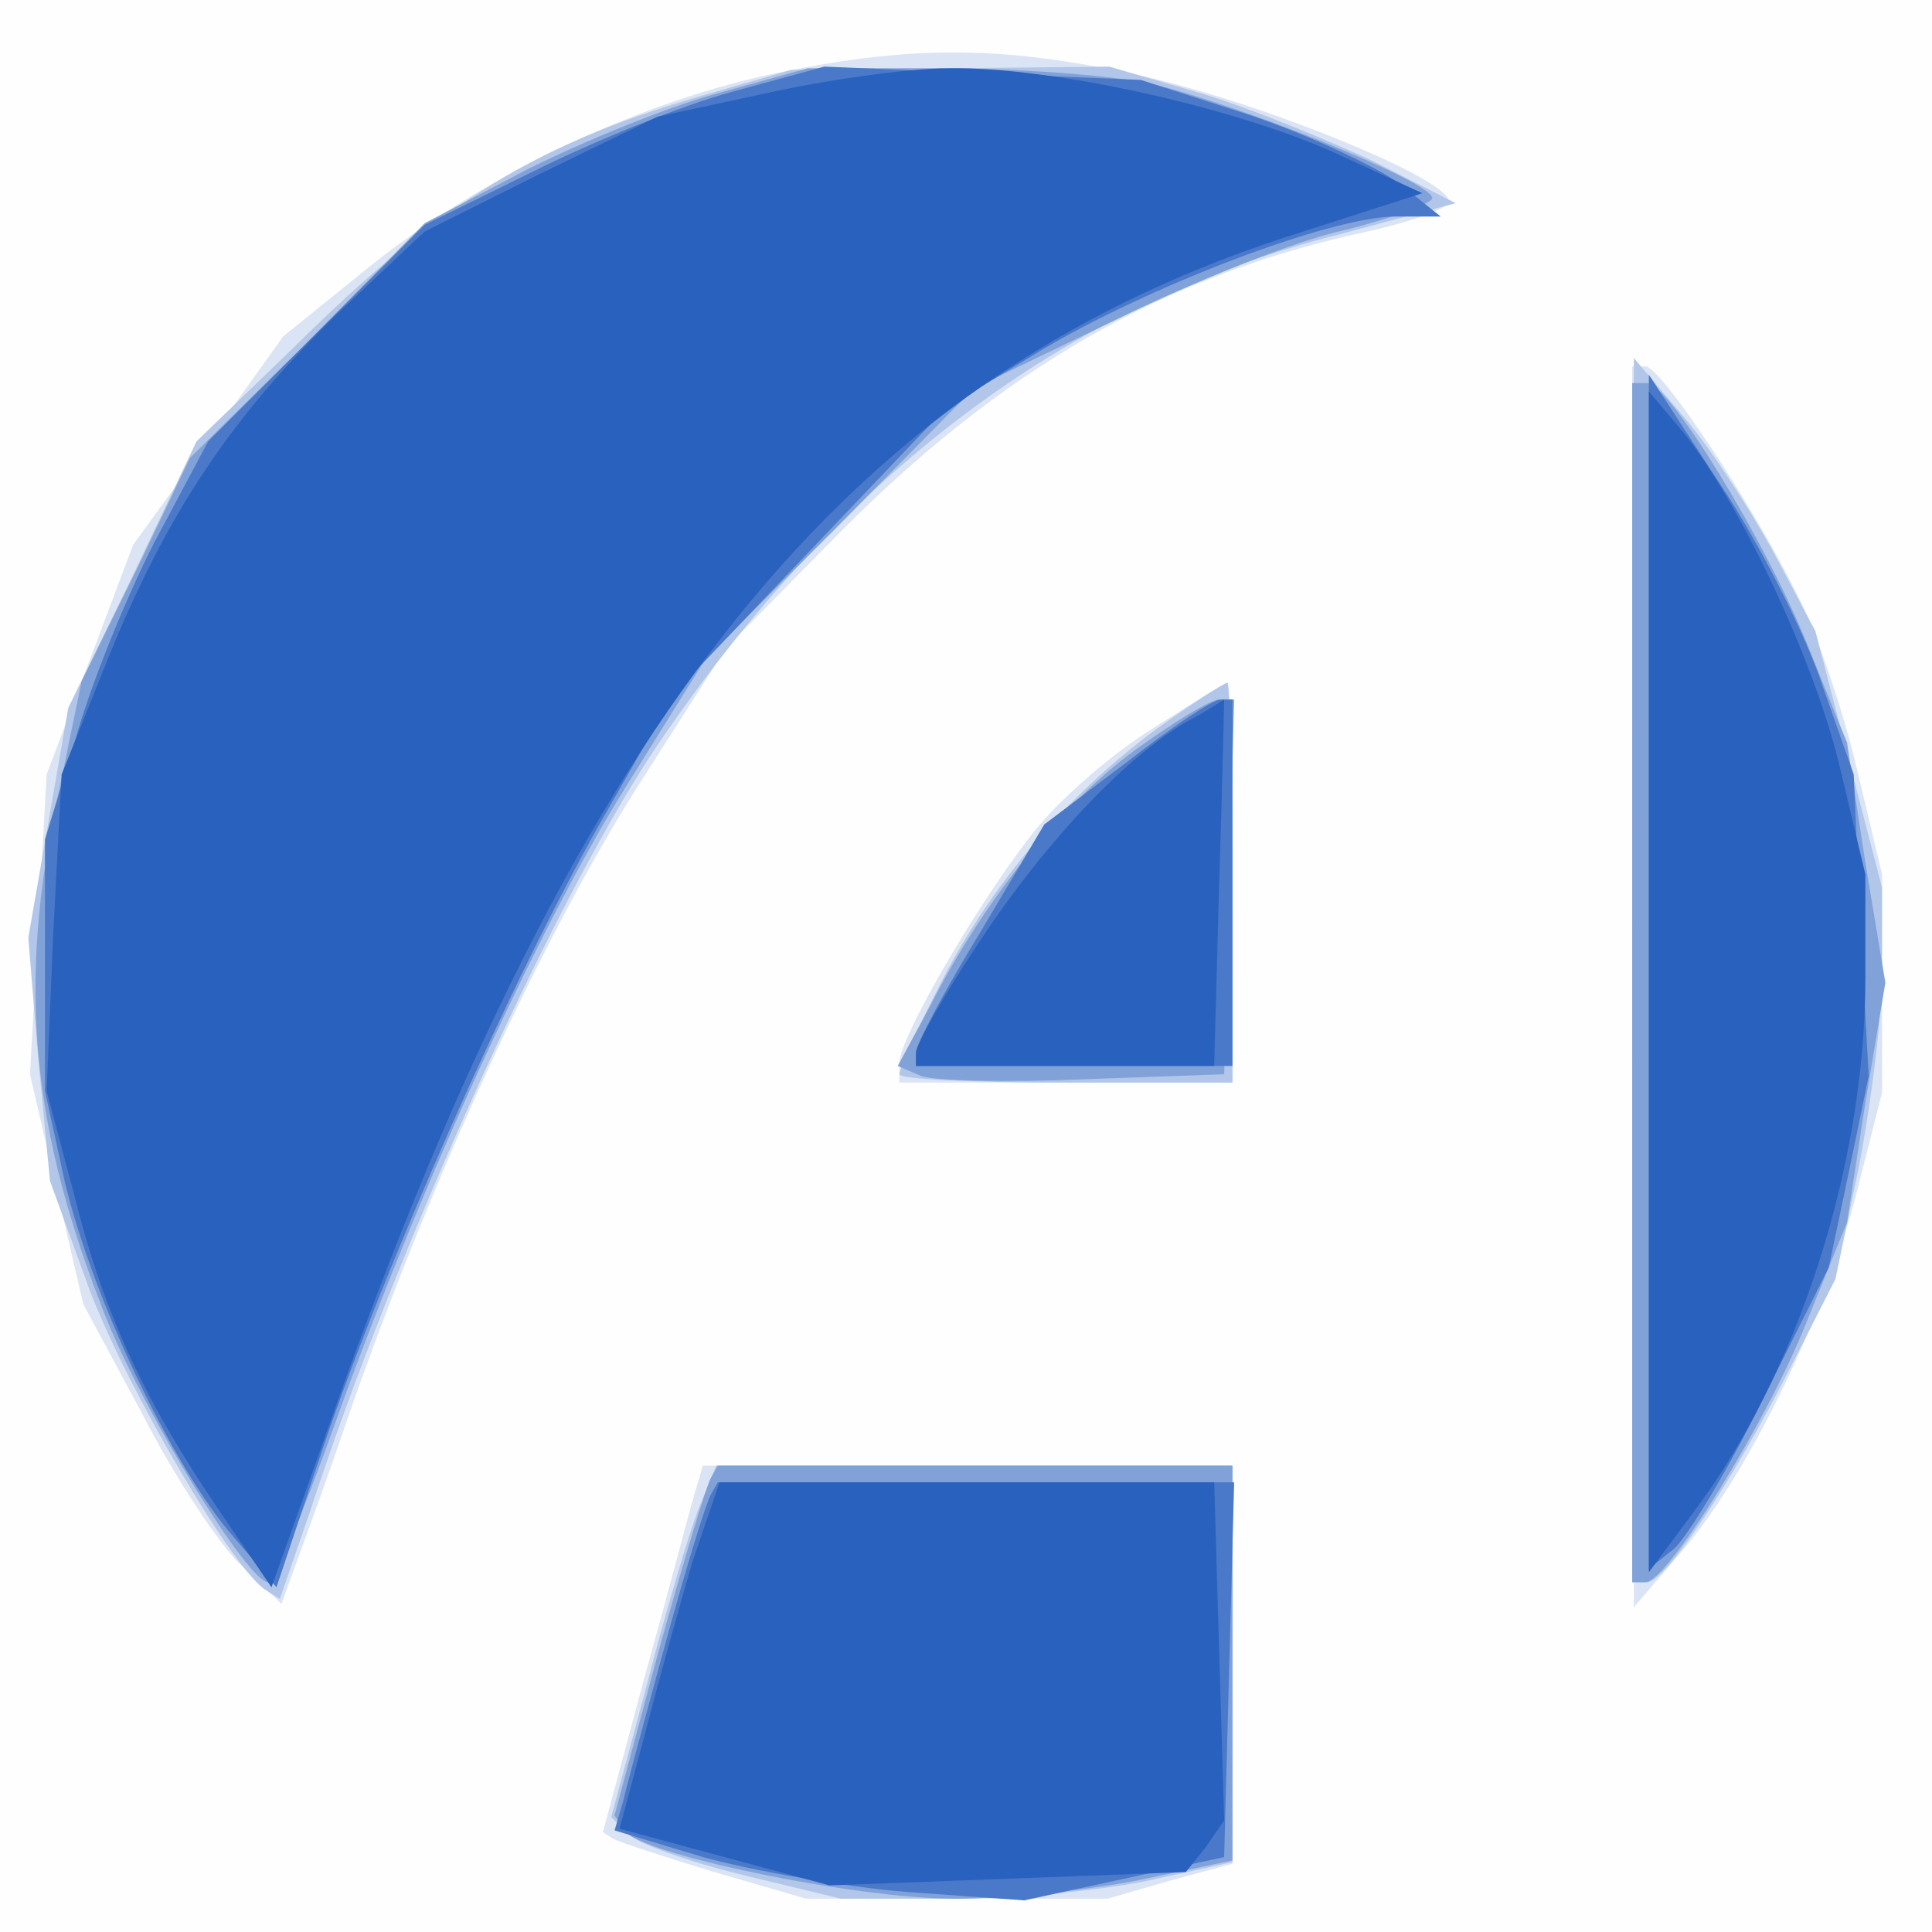<?xml version="1.0"?><svg version="1.2" baseProfile="tiny-ps" viewBox="0 0 116 116" xmlns="http://www.w3.org/2000/svg" xmlns:xlink="http://www.w3.org/1999/xlink"><rect x="0" y="0" width="116" height="116" fill="#333333" stroke="none"/><title>Amgen</title><g><g fill="#fefeff" transform="matrix(.1 0 0 -.1 0 116)"><path d="M0 580V0h1160v1160H0V580z"/></g><g fill="#dae4f4" transform="matrix(.1 0 0 -.1 0 116)"><path d="M461 1115c-82-18-173-62-239-115l-52-42-45-63-45-62-26-69-26-69-5-90-5-90 16-69 16-69 36-67c19-37 46-78 59-90l24-23 5 14c3 8 20 54 37 104 50 142 115 283 172 373l53 83 64 65c101 103 200 159 321 185 27 6 49 14 49 18 0 14-117 61-187 76-83 18-138 18-222 0zm519-547 1-373 30 35c39 46 85 140 104 215l15 59v131l-15 63c-8 34-24 82-36 105-27 55-82 137-91 137h-8V568zM688 720c-26-17-57-45-70-63-34-44-78-121-78-135v-12h200v120c0 66-1 120-3 120s-24-14-49-30zM417 263c-3-10-16-60-30-110l-25-93 6-4c4-2 31-11 61-20l55-16h181l38 11 37 10v239H422l-5-17z"/></g><g fill="#b1c6e8" transform="matrix(.1 0 0 -.1 0 116)"><path d="M430 1105c-107-30-165-66-253-153l-59-57-38-80-39-80-12-69-12-69 6-73 7-73 24-66c23-60 86-168 106-180l8-5 18 52c51 157 147 368 207 458 111 165 248 268 410 309l71 19-49 25c-28 13-74 32-104 41l-55 16-95-1-96-1-45-13zm550-527V210h9c11 0 51 60 86 129l27 53 14 67c7 36 14 89 14 117v51l-20 77-20 77-26 49c-15 27-39 64-55 82l-28 33-1-367zM694 722c-53-39-99-93-129-152-14-27-25-52-25-55s45-5 100-5h100v120c0 66-2 120-3 120-2 0-22-13-43-28zM419 253c-6-16-20-63-31-106l-21-78 10-10c6-6 37-17 70-25l58-14h67c37 0 90 5 118 11l50 11v238H430l-11-27z"/></g><g fill="#81a2d9" transform="matrix(.1 0 0 -.1 0 116)"><path d="M431 1104c-30-8-81-29-115-46l-61-32-70-71-71-70-32-67-33-67-14-68C10 568 19 481 64 368c24-59 85-158 97-158 4 0 21 42 39 92 50 141 123 301 176 386l48 77 81 81 80 81 85 41c47 23 109 48 138 54 28 7 52 16 52 19 0 10-118 57-170 69-25 5-81 9-125 9h-80l-54-15zm549-534V210h8c13 0 73 96 97 157l24 59 11 72 12 72-12 72-11 72-23 57c-26 65-84 159-97 159h-9V570zM682 710c-44-32-91-90-123-153l-20-37 14-6c8-3 52-4 98-2l84 3 3 113 3 112h-9c-5 0-28-14-50-30zM427 273c-3-5-17-52-32-106l-26-97 6-9c8-14 138-41 198-41 29 0 79 5 110 11l57 12v237H431l-4-7z"/></g><g fill="#4979c8" transform="matrix(.1 0 0 -.1 0 116)"><path d="M440 1105c-30-8-84-30-120-48l-65-32-65-65-65-65-32-60c-17-33-39-87-48-120l-18-59V505l12-55c17-70 62-165 98-209l29-34 28 84c37 109 112 279 167 376l44 77 81 85 82 86 56 34c65 39 175 81 214 81h27l-25 20c-14 10-54 29-90 41l-65 21-95 4-95 4-55-15zm550-529V218l15 12c8 7 33 48 54 91l39 78 12 57 12 58-5 90-4 91-19 54c-10 30-37 84-61 120l-43 66V576zM676 702l-49-37-38-64c-22-36-39-68-39-73v-8h190v220h-7c-5 0-30-17-57-38zM427 263c-3-5-15-44-27-88s-24-88-26-97l-5-17 53-16c29-8 85-18 123-21l70-5 60 13 60 13 3 113 3 112H431l-4-7z"/></g><g fill="#2961be" transform="matrix(.1 0 0 -.1 0 116)"><path d="m460 1104-65-14-70-34-70-35-51-48c-66-64-104-122-139-208l-28-70-5-95-4-95 17-64c18-72 43-124 88-190l30-44 37 104c149 421 309 620 570 706l84 27-52 24c-62 28-171 52-232 51-25 0-74-7-110-15zm530-533V216l26 35c63 83 104 209 104 322v62l-15 63c-15 64-59 158-94 202l-21 25V571zM715 728c-37-20-87-73-126-132-22-33-39-63-39-68v-8h179l3 110c2 61 3 110 3 110s-9-6-20-12zM416 223c-8-27-21-74-29-105l-15-56 63-17 63-17 107 4 107 4 12 15 11 16-3 101-3 102H432l-16-47z"/></g></g></svg>